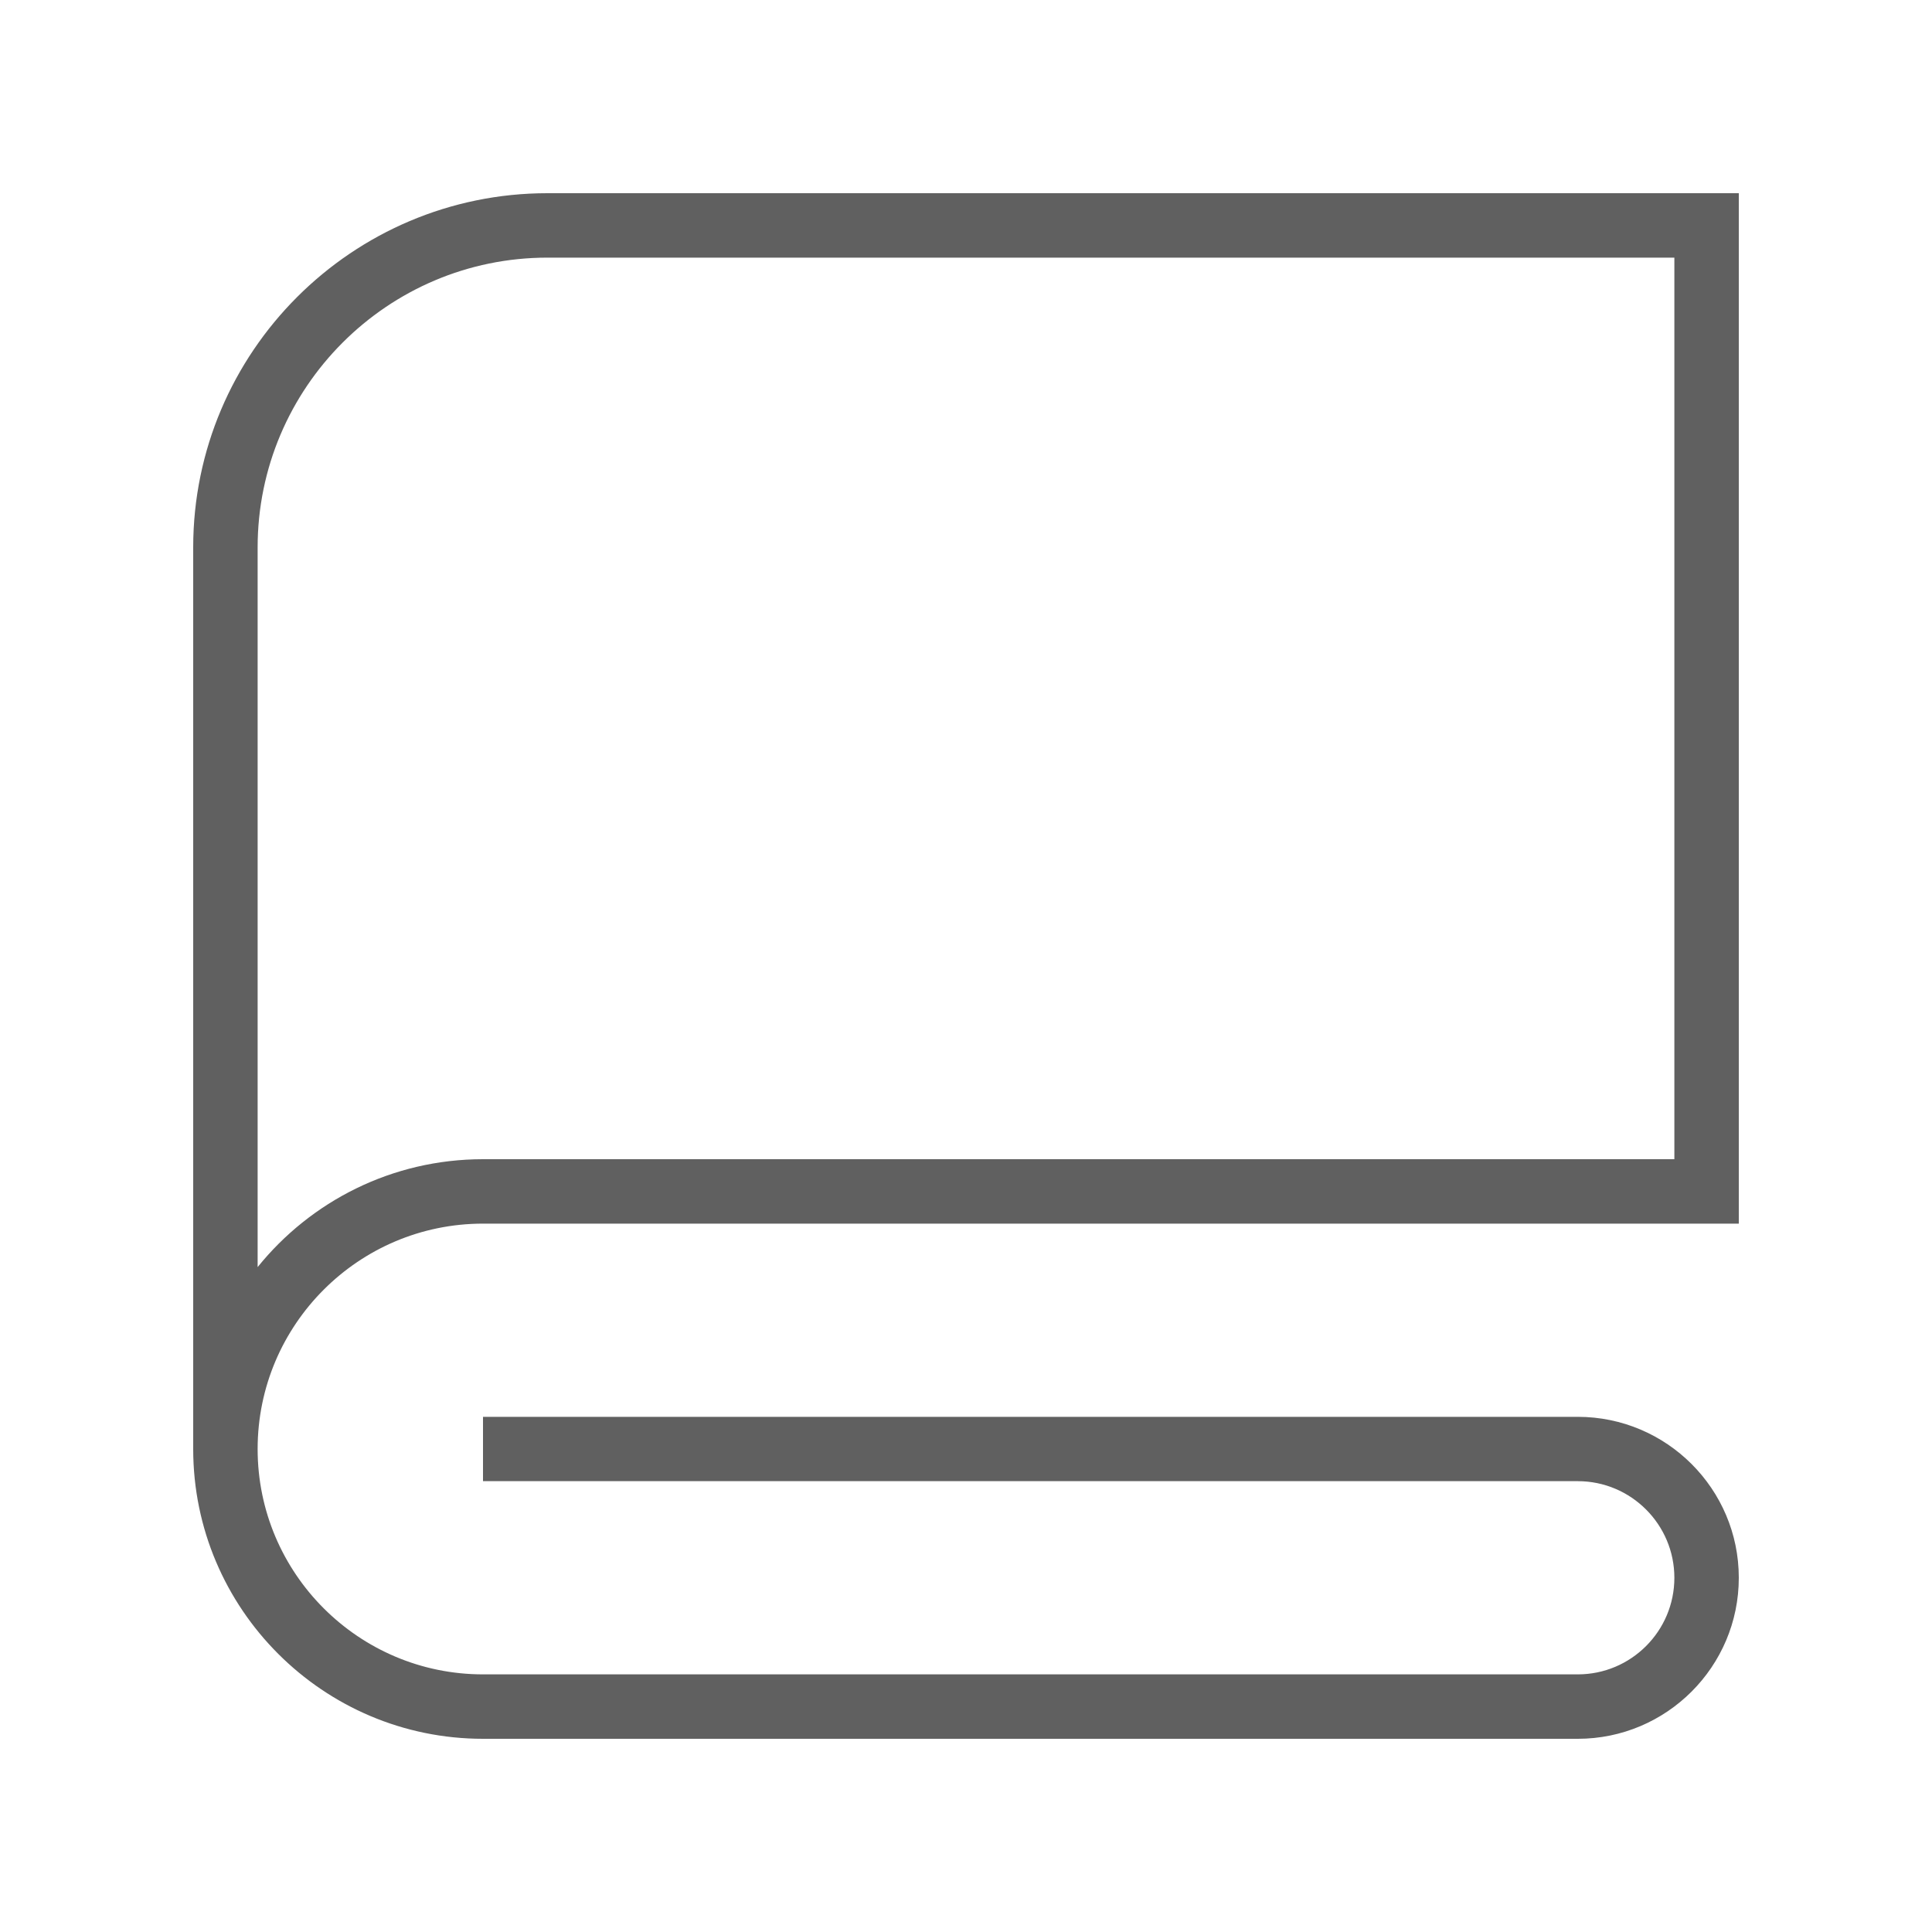 <?xml version="1.0" encoding="UTF-8"?> <svg xmlns="http://www.w3.org/2000/svg" width="20" height="20" viewBox="0 0 20 20" fill="none"><path d="M5 12.667H18V2H5.667C3.645 2 2 3.645 2 5.667V15C2 16.654 3.346 18 5 18H16.333C17.252 18 18 17.253 18 16.333C18 15.414 17.252 14.667 16.333 14.667H5V15.333H16.333C16.885 15.333 17.333 15.782 17.333 16.333C17.333 16.885 16.885 17.333 16.333 17.333H5C3.713 17.333 2.667 16.287 2.667 15C2.667 13.713 3.713 12.667 5 12.667ZM2.667 13.117V5.667C2.667 4.013 4.013 2.667 5.667 2.667H17.333V12H5C4.059 12 3.217 12.435 2.667 13.117Z" fill="#606060"></path></svg> 